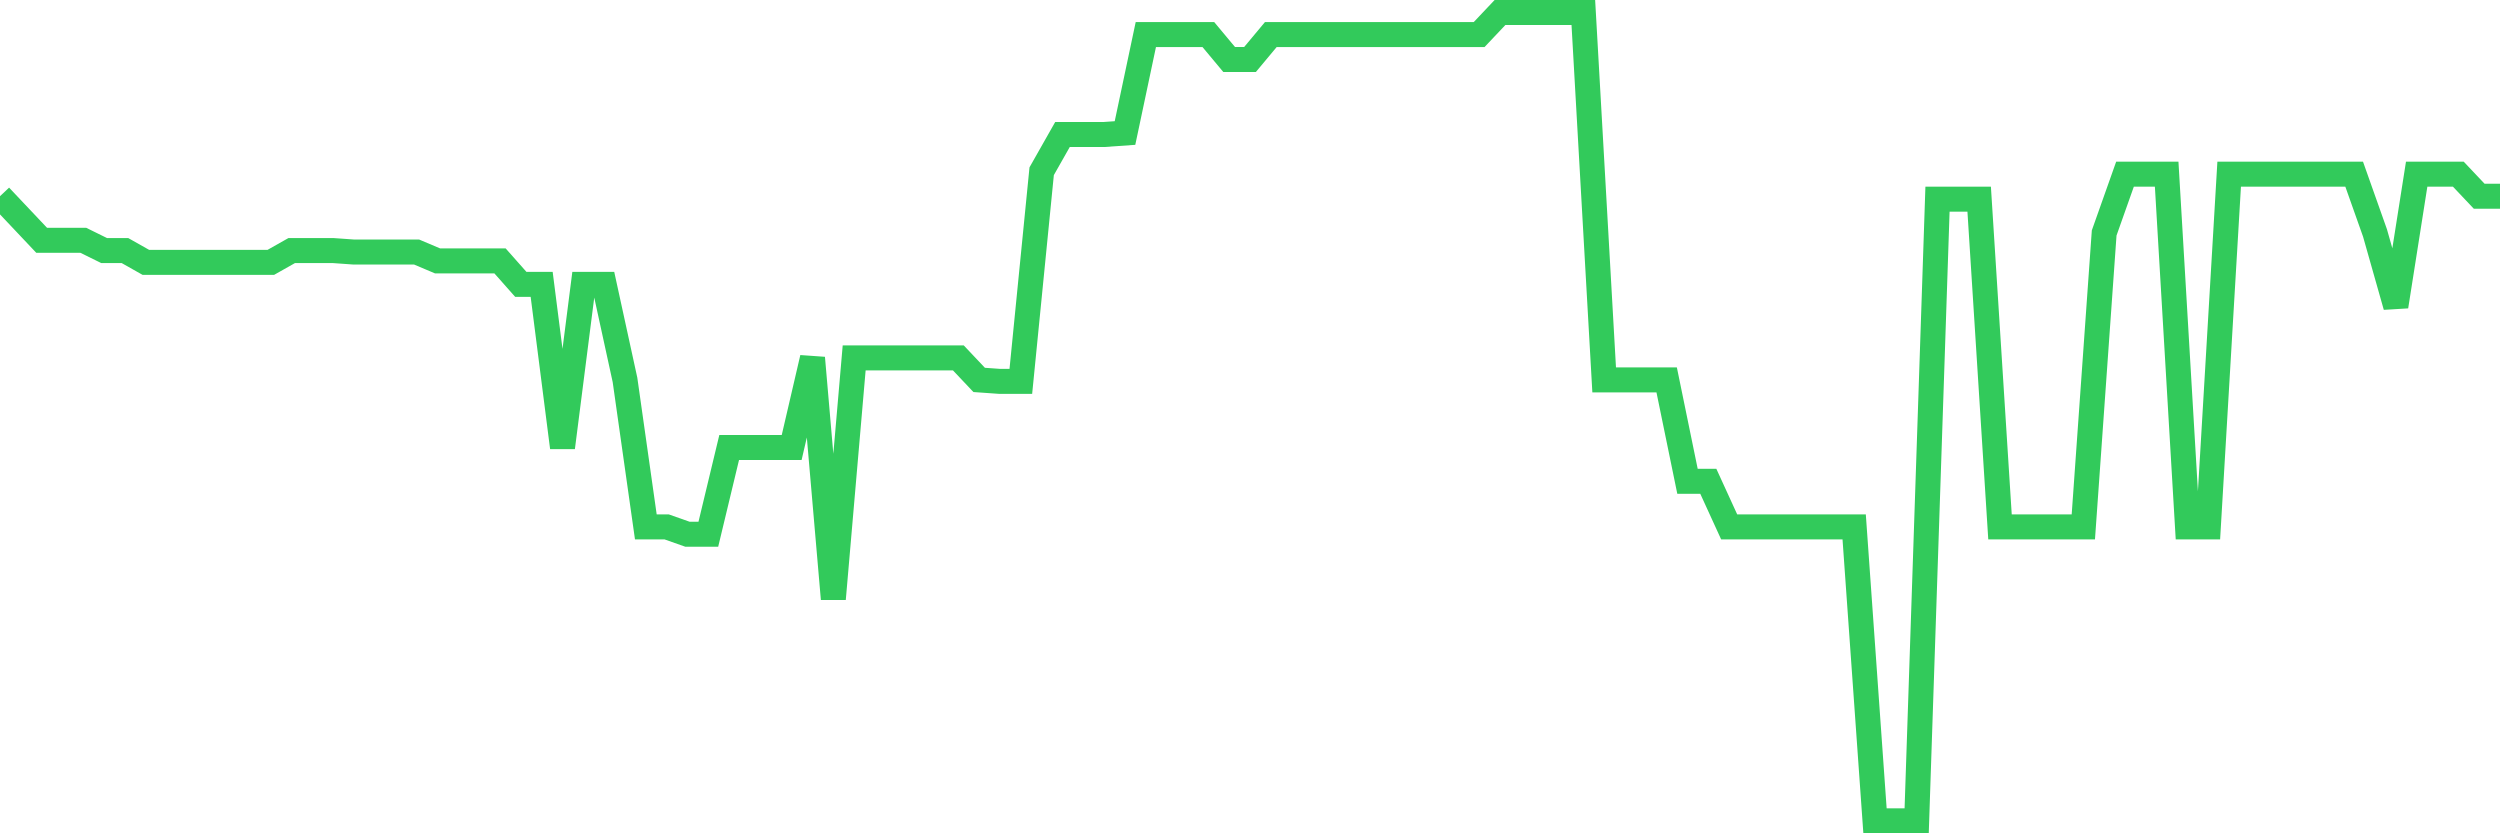 <svg
  xmlns="http://www.w3.org/2000/svg"
  xmlns:xlink="http://www.w3.org/1999/xlink"
  width="120"
  height="40"
  viewBox="0 0 120 40"
  preserveAspectRatio="none"
>
  <polyline
    points="0,9.418 1,10.476 2,11.535 3,11.535 4,11.535 5,12.028 6,12.028 7,12.593 8,12.593 9,12.593 10,12.593 11,12.593 12,12.593 13,12.593 14,12.028 15,12.028 16,12.028 17,12.099 18,12.099 19,12.099 20,12.099 21,12.522 22,12.522 23,12.522 24,12.522 25,13.651 26,13.651 27,21.481 28,13.651 29,13.651 30,18.236 31,25.291 32,25.291 33,25.644 34,25.644 35,21.481 36,21.481 37,21.481 38,21.481 39,17.178 40,28.748 41,17.178 42,17.178 43,17.178 44,17.178 45,17.178 46,17.178 47,18.236 48,18.307 49,18.307 50,8.219 51,6.455 52,6.455 53,6.455 54,6.385 55,1.658 56,1.658 57,1.658 58,1.658 59,2.857 60,2.857 61,1.658 62,1.658 63,1.658 64,1.658 65,1.658 66,1.658 67,1.658 68,1.658 69,1.658 70,1.658 71,1.658 72,0.6 73,0.6 74,0.6 75,0.6 76,0.6 77,18.236 78,18.236 79,18.236 80,18.236 81,23.104 82,23.104 83,25.291 84,25.291 85,25.291 86,25.291 87,25.291 88,25.291 89,25.291 90,39.4 91,39.4 92,39.4 93,9.559 94,9.559 95,9.559 96,25.291 97,25.291 98,25.291 99,25.291 100,25.291 101,11.182 102,8.36 103,8.36 104,8.36 105,25.291 106,25.291 107,8.36 108,8.36 109,8.36 110,8.36 111,8.36 112,8.36 113,8.36 114,11.182 115,14.709 116,8.36 117,8.36 118,8.36 119,9.418 120,9.418"
    fill="none"
    stroke="#32ca5b"
    stroke-width="1.2"
  >
  </polyline>
</svg>